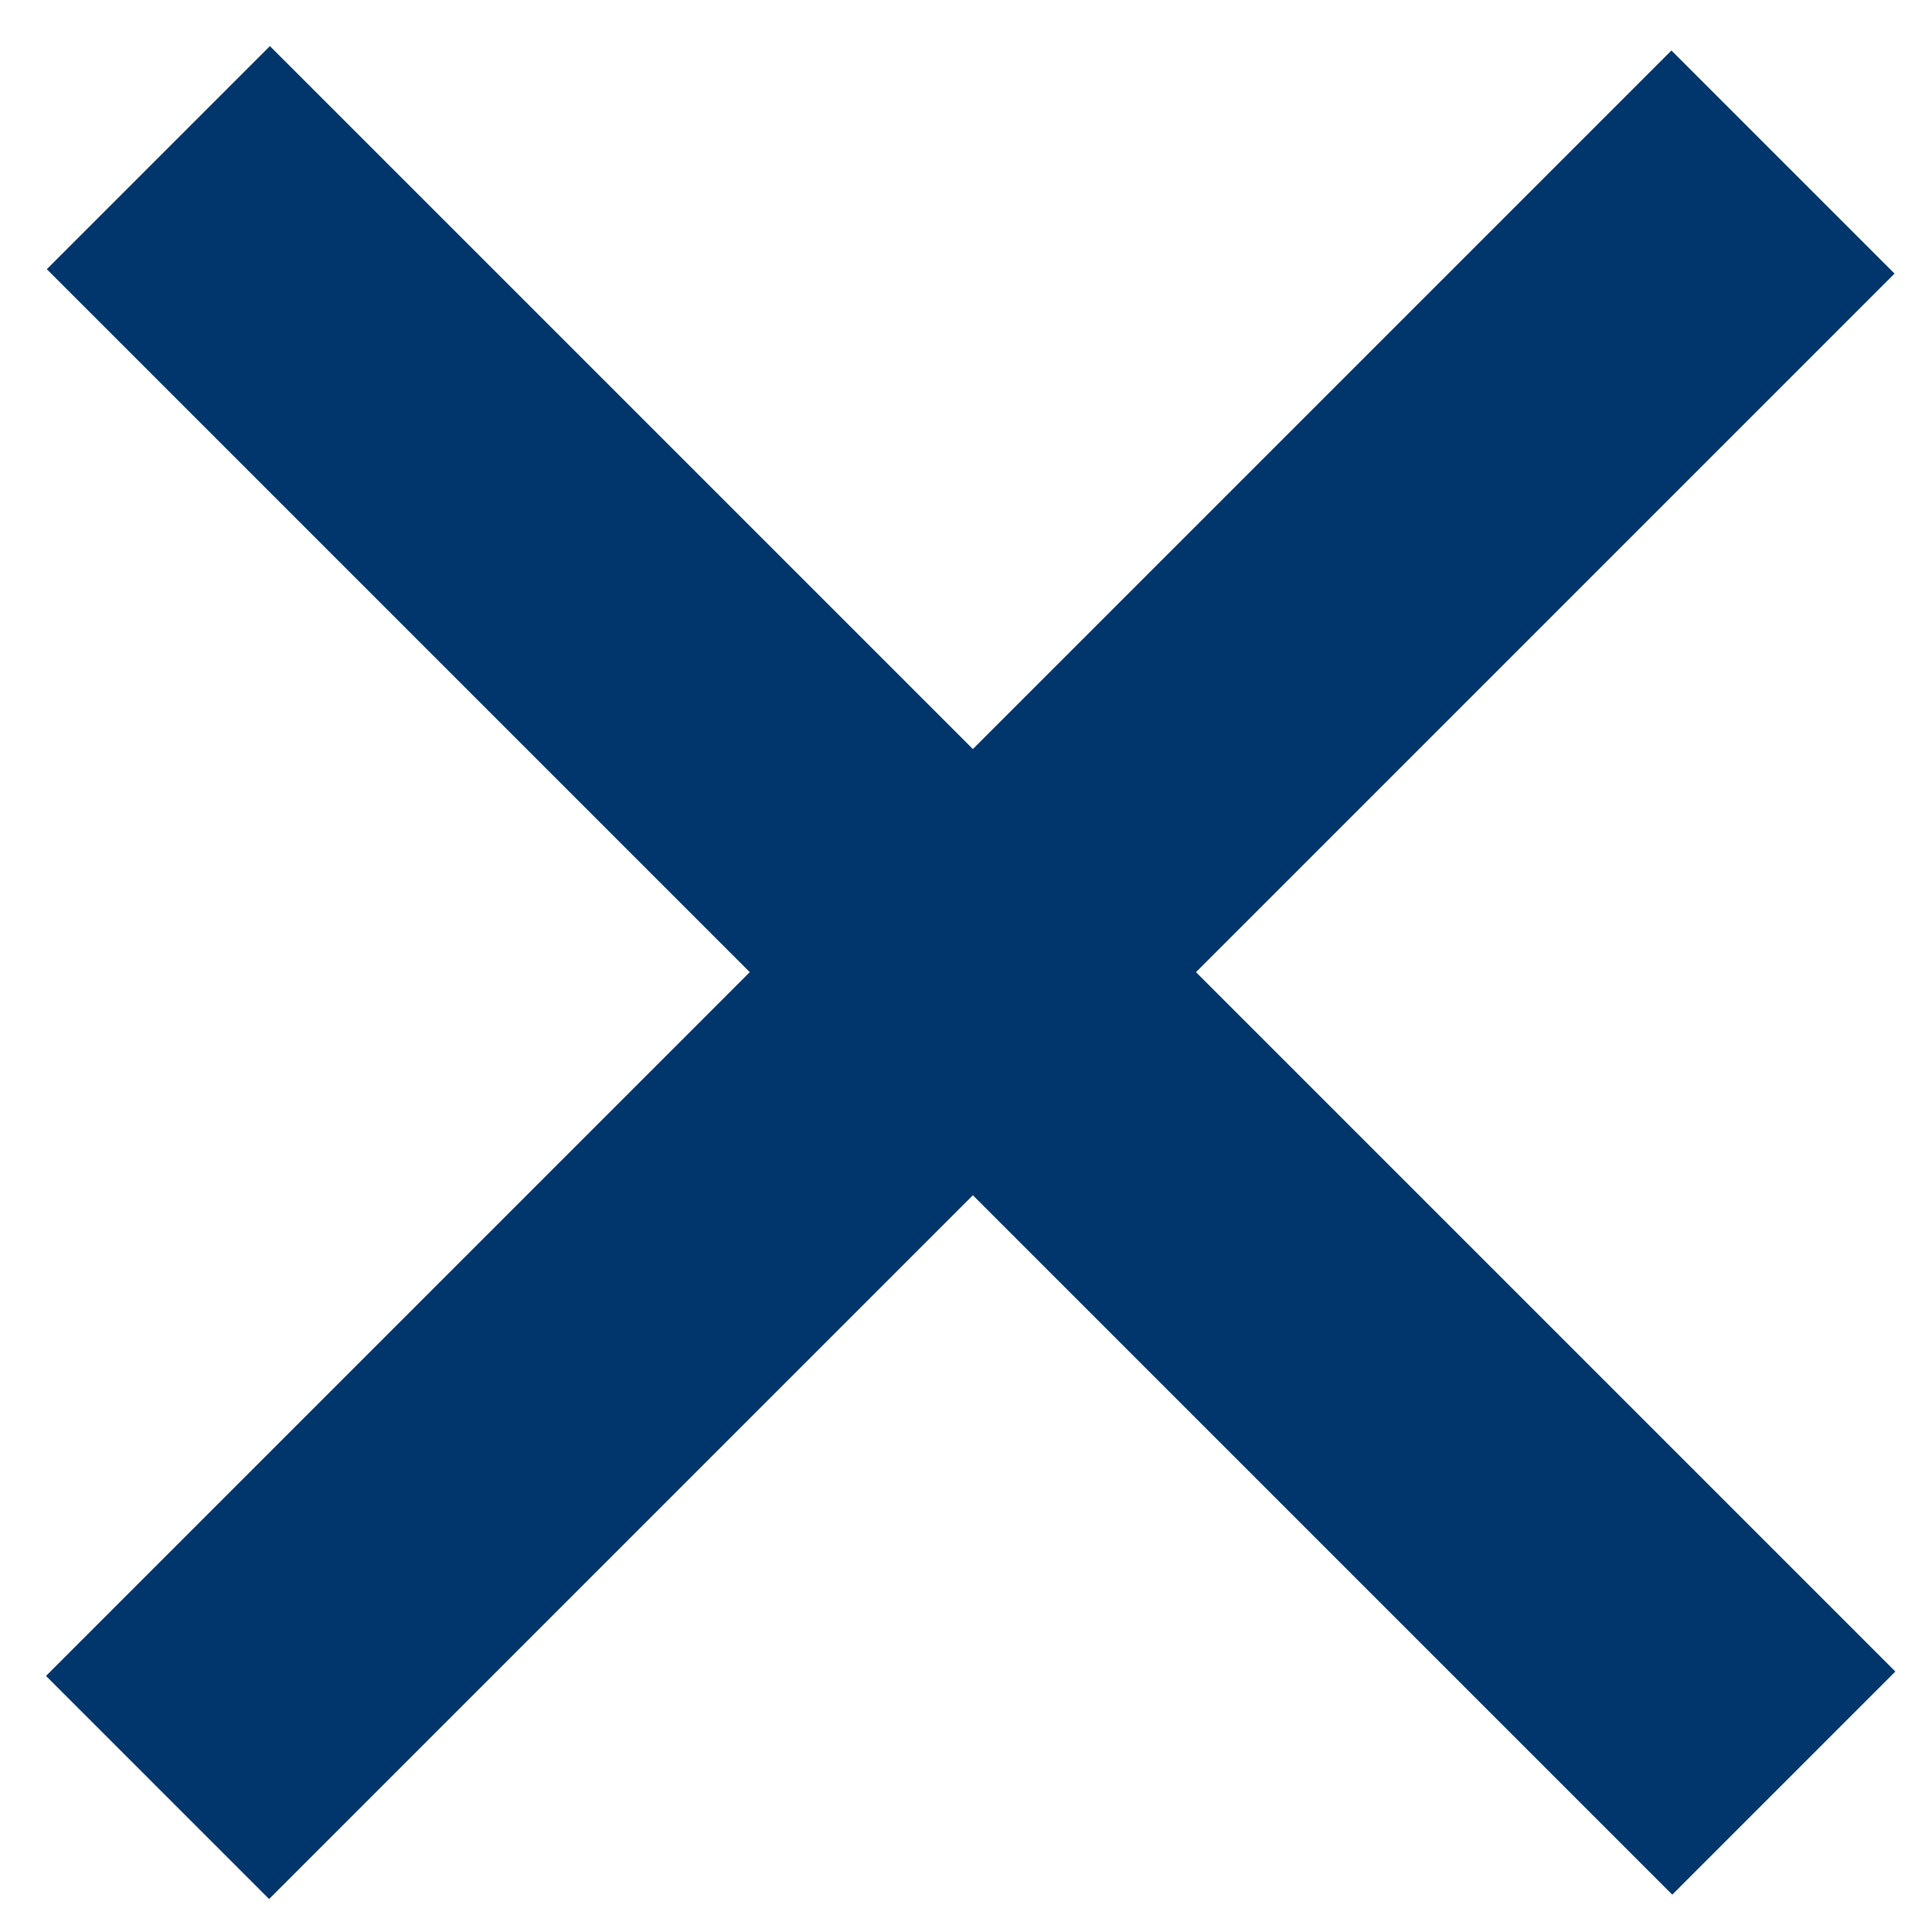 <?xml version="1.0" encoding="utf-8"?>
<!-- Generator: Adobe Illustrator 25.3.1, SVG Export Plug-In . SVG Version: 6.00 Build 0)  -->
<svg version="1.1" id="Vrstva_1" xmlns="http://www.w3.org/2000/svg" xmlns:xlink="http://www.w3.org/1999/xlink" x="0px" y="0px"
	 viewBox="0 0 30 30" style="enable-background:new 0 0 30 30;" xml:space="preserve">
<style type="text/css">
	.st0{fill:#00366B;}
</style>
<rect x="-2.8" y="12.6" transform="matrix(0.707 0.707 -0.707 0.707 15.079 -6.213)" class="st0" width="35.7" height="4.9"/>
<rect x="-2.8" y="12.6" transform="matrix(-0.707 0.707 -0.707 -0.707 36.347 15.136)" class="st0" width="35.7" height="4.9"/>
<g>
</g>
<g>
</g>
<g>
</g>
<g>
</g>
<g>
</g>
<g>
</g>
<g>
</g>
<g>
</g>
<g>
</g>
<g>
</g>
<g>
</g>
</svg>
